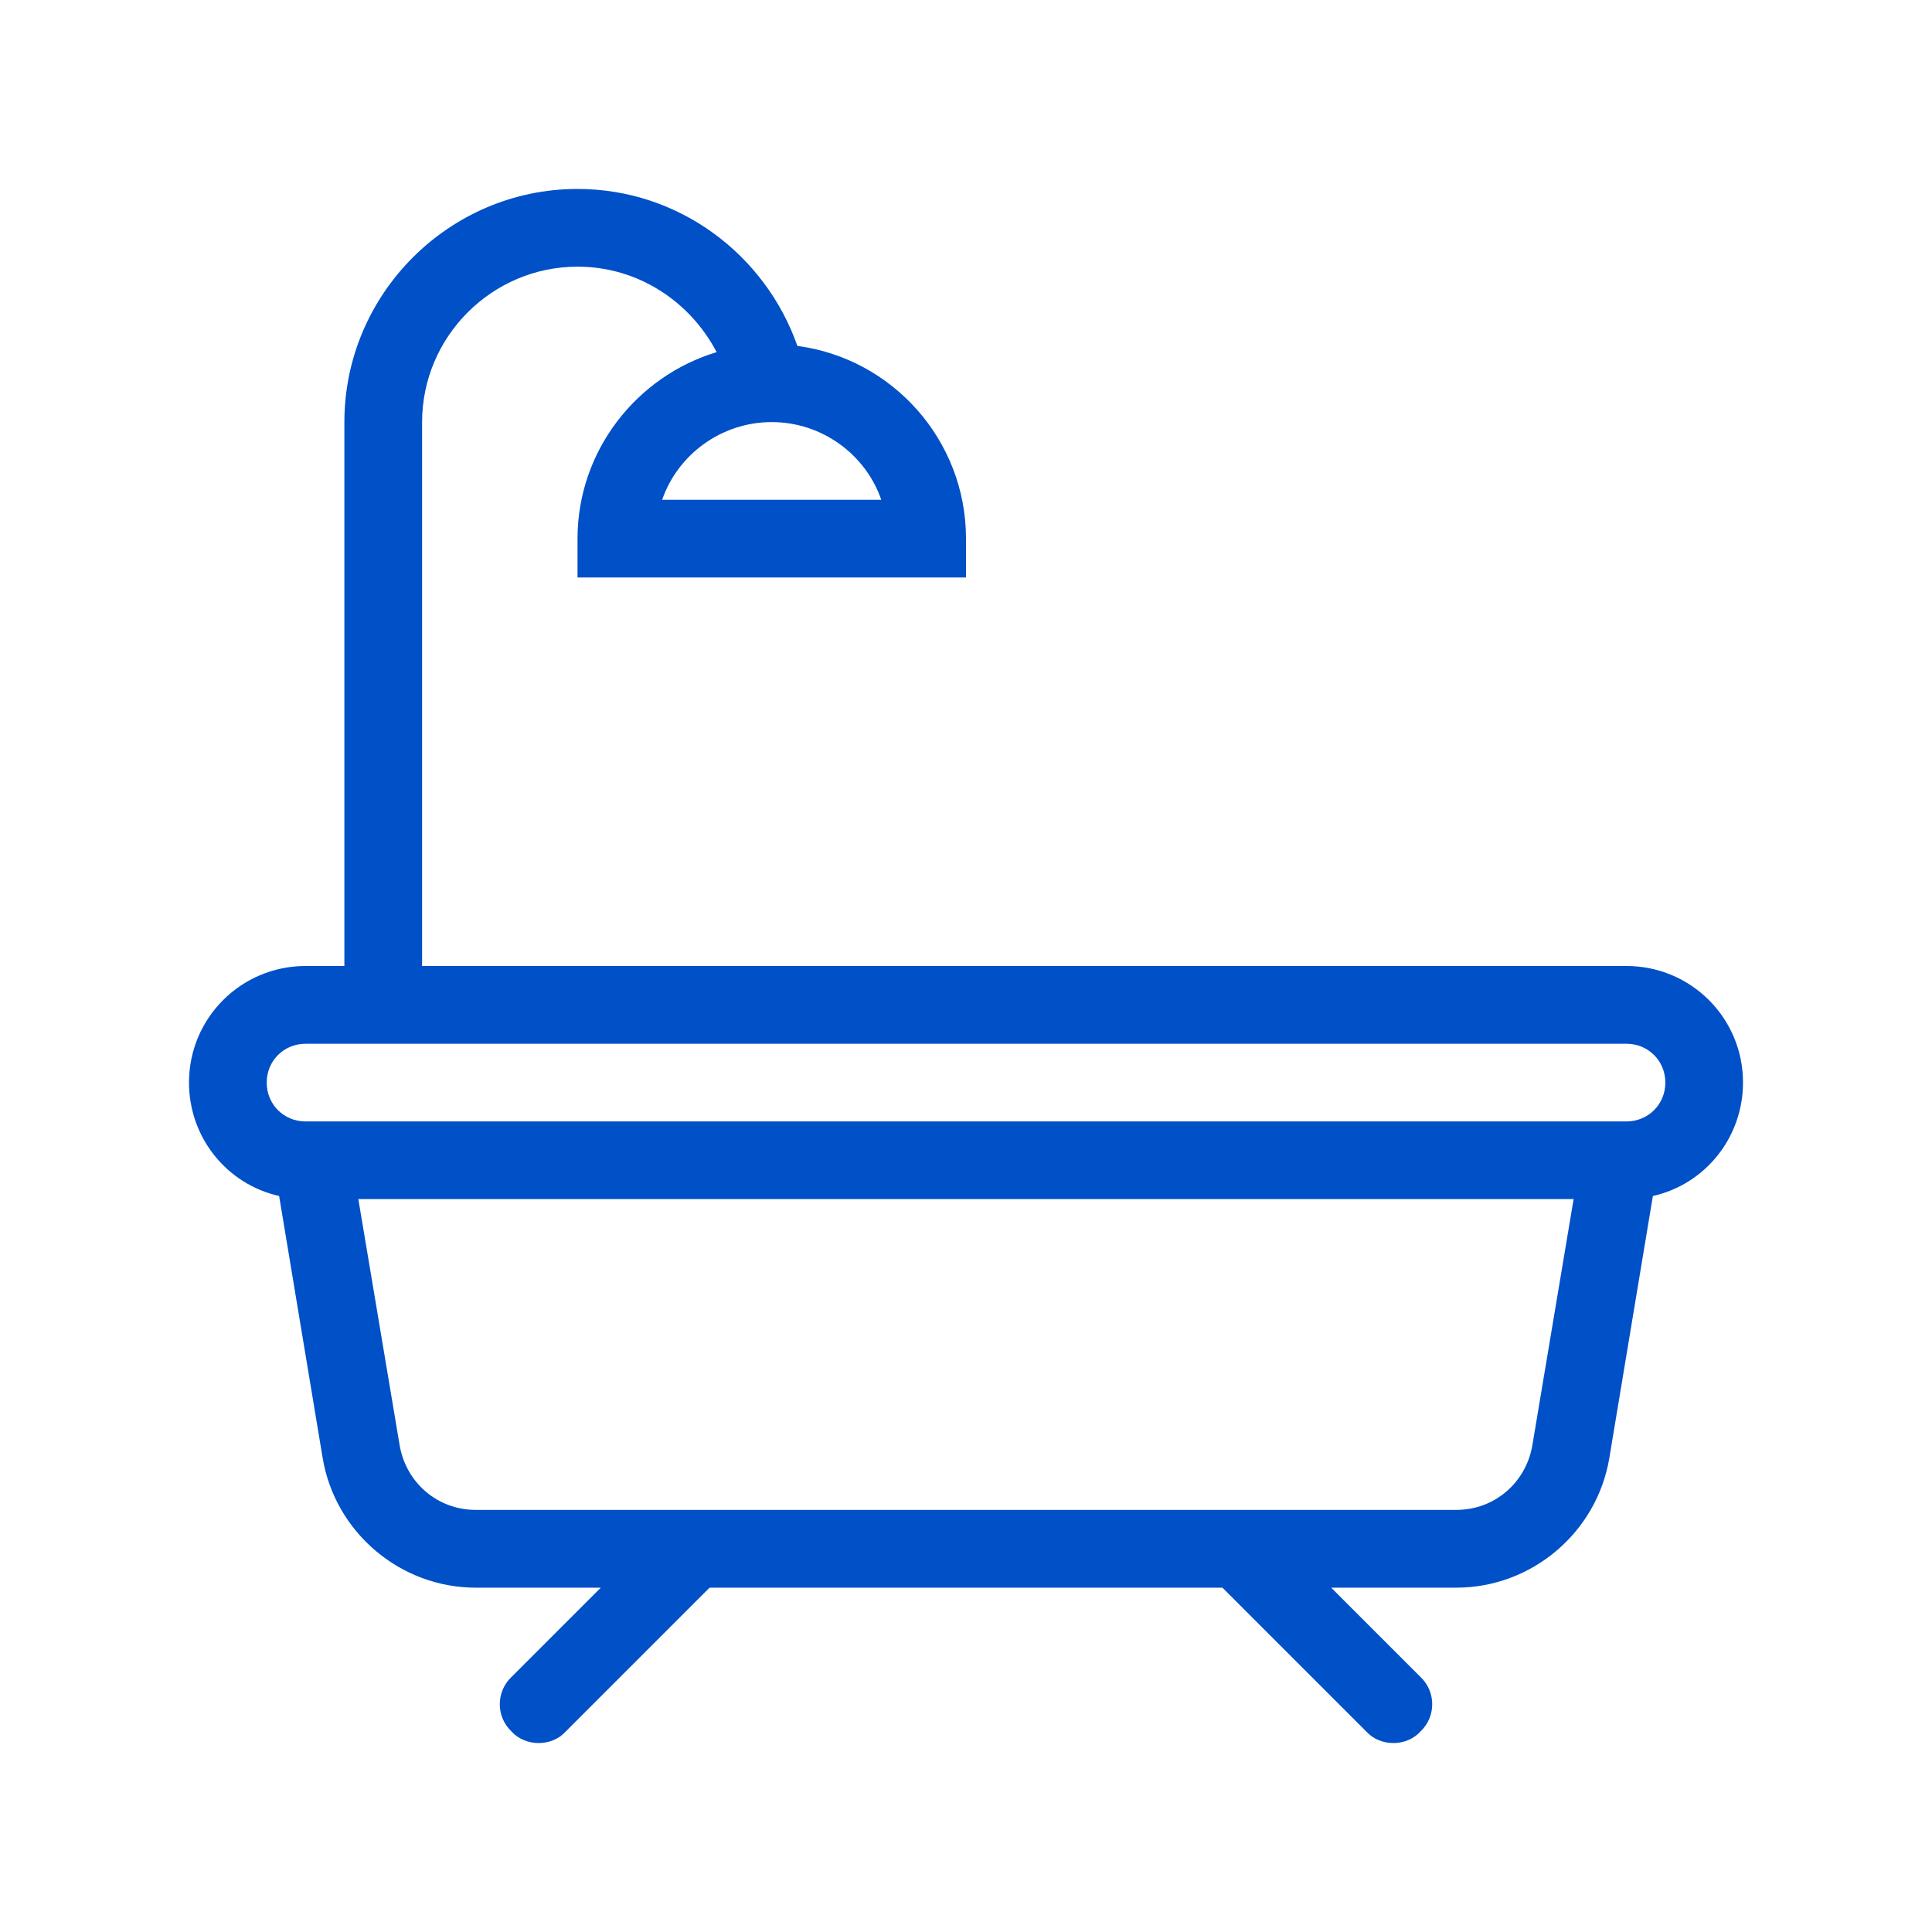 <?xml version="1.0" encoding="utf-8"?>
<!-- Generator: Adobe Illustrator 28.2.0, SVG Export Plug-In . SVG Version: 6.00 Build 0)  -->
<svg version="1.1" xmlns="http://www.w3.org/2000/svg" xmlns:xlink="http://www.w3.org/1999/xlink" x="0px" y="0px"
	 viewBox="0 0 40 40" style="enable-background:new 0 0 40 40;" xml:space="preserve">
<style type="text/css">
	.st0{fill:#FFFFFF;}
	.st1{fill:#000069;}
	.st2{fill:#0391DF;}
	.st3{fill:#0DD3B6;}
	.st4{fill:#FCBA00;}
	.st5{fill:#6A2DC1;}
	.st6{fill:#F42A5F;}
	.st7{fill:none;}
	.st8{opacity:0.8;}
	.st9{fill:#575770;}
	.st10{fill:#50E6C8;}
	.st11{fill:#500FA0;}
	.st12{clip-path:url(#SVGID_00000157270782581670554750000012265133238743696313_);}
	.st13{fill:#00A596;}
	.st14{fill:#003232;}
	.st15{fill:#E6E6E6;}
	.st16{fill:#C8144B;}
	.st17{opacity:0.43;fill:#F42A5F;}
	.st18{opacity:0.1;fill:#000046;}
	.st19{fill:#AAEBFF;}
	.st20{fill:#BEBEBE;}
	.st21{fill:#C3C3D1;}
	.st22{opacity:0.95;}
	.st23{fill:#E1D7FF;}
	.st24{fill-rule:evenodd;clip-rule:evenodd;fill:none;stroke:#000069;stroke-linejoin:round;stroke-miterlimit:10;}
	.st25{fill:#FFFFFF;stroke:#394553;stroke-linejoin:round;stroke-miterlimit:10;}
	.st26{fill:none;stroke:#394553;stroke-linejoin:round;stroke-miterlimit:10;}
	.st27{fill:#6A2DC3;}
	.st28{fill-rule:evenodd;clip-rule:evenodd;fill:#2D0069;}
	.st29{fill-rule:evenodd;clip-rule:evenodd;fill:#2D0069;stroke:#50E6C8;stroke-width:0.5;stroke-miterlimit:10;}
	.st30{fill:#2D0069;}
	.st31{fill:#000046;}
	.st32{fill:#910032;}
	.st33{clip-path:url(#SVGID_00000060710490494822529170000008278256726519688835_);fill:#000046;}
	.st34{fill:#FFFFFF;stroke:#FCBA00;stroke-miterlimit:10;}
	.st35{fill:none;stroke:#0878C2;stroke-width:2.5;stroke-linecap:round;stroke-linejoin:round;stroke-miterlimit:10;}
	.st36{fill:#0878C2;}
	.st37{fill-rule:evenodd;clip-rule:evenodd;fill:#0878C2;}
	.st38{fill:#BE4B00;}
	.st39{fill:#5F001E;}
	.st40{fill:#0050C8;}
	.st41{fill:#50B9F0;}
	.st42{fill-rule:evenodd;clip-rule:evenodd;fill:#000069;}
	.st43{fill:#C4DDF9;}
	.st44{fill-rule:evenodd;clip-rule:evenodd;fill:#000069;stroke:#50B9F0;stroke-width:0.5;stroke-miterlimit:10;}
	.st45{fill:#0E7979;}
	.st46{fill-rule:evenodd;clip-rule:evenodd;fill:#F42A5F;}
	.st47{fill:#0E7979;stroke:#0E7979;stroke-width:0.5;stroke-miterlimit:10;}
</style>
<g id="Calque_5">
</g>
<g id="Calque_1">
</g>
<g id="rouge">
</g>
<g id="jaune">
</g>
<g id="vert">
	<path class="st40" d="M33.674,20H8.739V8.739c0-1.77,1.448-3.218,3.218-3.218
		c1.255,0,2.333,0.724,2.88,1.77c-1.657,0.499-2.88,2.043-2.88,3.861v0.804H20
		v-0.804c0-2.043-1.528-3.732-3.491-3.99c-0.66-1.882-2.445-3.25-4.553-3.25
		c-2.654,0-4.826,2.172-4.826,4.826V20H6.326c-1.335,0-2.413,1.078-2.413,2.413
		c0,1.142,0.788,2.107,1.866,2.349l0.901,5.422
		c0.257,1.544,1.609,2.687,3.169,2.687h2.59l-1.85,1.85
		c-0.322,0.306-0.322,0.82,0,1.126c0.145,0.161,0.354,0.241,0.563,0.241
		s0.418-0.08,0.563-0.241l2.976-2.976h10.618l2.976,2.976
		c0.145,0.161,0.354,0.241,0.563,0.241s0.418-0.08,0.563-0.241
		c0.322-0.306,0.322-0.82,0-1.126l-1.85-1.85h2.59
		c1.561,0,2.912-1.142,3.169-2.687l0.901-5.422
		c1.078-0.241,1.866-1.207,1.866-2.349C36.088,21.078,35.01,20,33.674,20z
		 M15.978,8.739c1.046,0,1.947,0.676,2.268,1.609h-4.537
		C14.031,9.414,14.932,8.739,15.978,8.739z M31.728,29.91
		c-0.129,0.788-0.788,1.351-1.577,1.351H9.849c-0.788,0-1.448-0.563-1.577-1.351
		l-0.853-5.084h25.161L31.728,29.91z M33.674,23.218H6.326
		c-0.451,0-0.804-0.354-0.804-0.804c0-0.451,0.354-0.804,0.804-0.804h27.349
		c0.451,0,0.804,0.354,0.804,0.804C34.479,22.864,34.125,23.218,33.674,23.218z"/>
</g>
<g id="Calque_6">
</g>
</svg>
